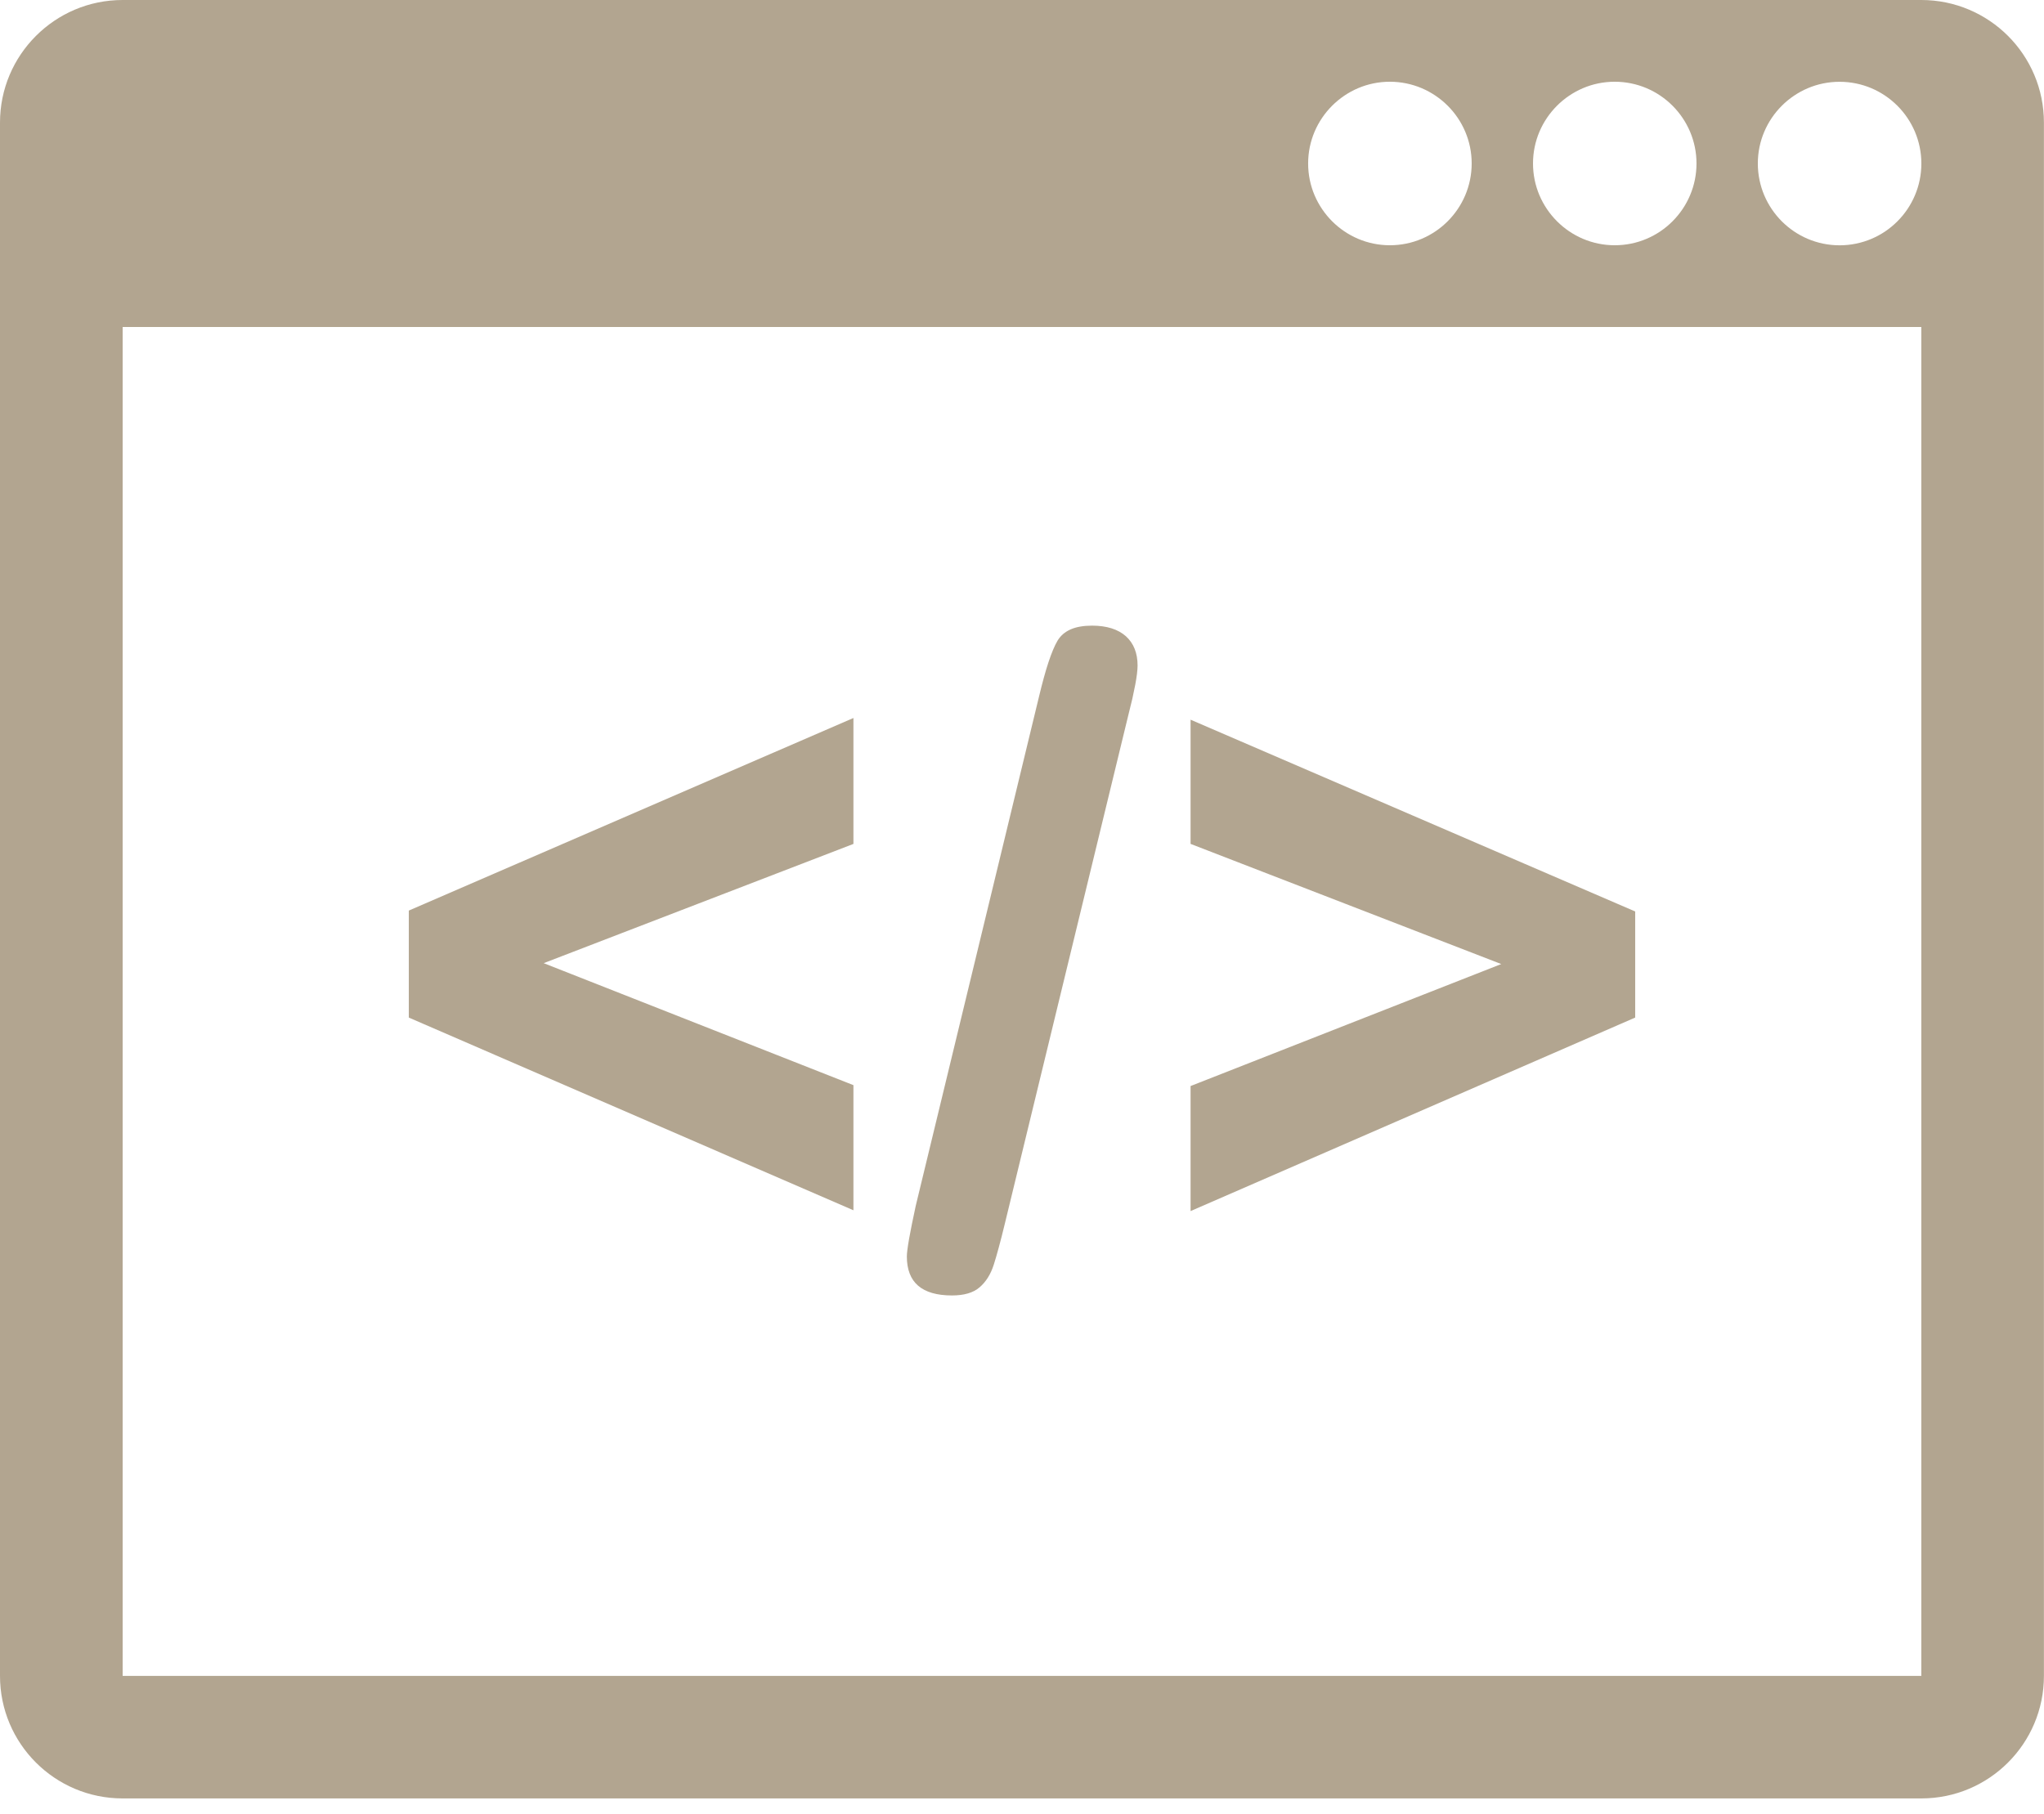 <svg width="320" height="284" viewBox="0 0 320 284" fill="none" xmlns="http://www.w3.org/2000/svg">
<path d="M133.609 169.91V174.808V179.706V184.603V189.501L116.207 181.958L98.805 174.415L81.403 166.872L64.001 159.329V155.141V150.953V146.765V142.577L81.403 135.038L98.805 127.499L116.207 119.96L133.609 112.421V117.35V122.28V127.209V132.139L121.486 136.807L109.362 141.475L97.239 146.142L85.115 150.81L97.239 155.585L109.362 160.36L121.486 165.135L133.609 169.91Z" fill="#B2A590"/>
<path d="M176.639 112L171.796 131.945L166.954 151.889L162.112 171.833L157.27 191.778C157.111 192.436 156.956 193.059 156.806 193.646C156.655 194.233 156.512 194.788 156.369 195.303C156.23 195.823 156.092 196.307 155.965 196.755C155.834 197.203 155.707 197.62 155.588 197.996C155.465 198.381 155.326 198.742 155.176 199.079C155.021 199.42 154.85 199.737 154.664 200.035C154.478 200.332 154.279 200.606 154.061 200.86C153.843 201.113 153.613 201.347 153.367 201.558C153.121 201.772 152.844 201.958 152.542 202.121C152.237 202.279 151.904 202.414 151.543 202.521C151.182 202.628 150.793 202.708 150.373 202.759C149.957 202.811 149.512 202.839 149.04 202.839C147.863 202.839 146.835 202.712 145.951 202.458C145.067 202.204 144.333 201.823 143.742 201.316C143.151 200.808 142.711 200.174 142.417 199.412C142.124 198.651 141.973 197.762 141.973 196.747C141.973 196.481 142.001 196.116 142.061 195.656C142.12 195.192 142.207 194.629 142.322 193.971C142.437 193.309 142.584 192.547 142.759 191.687C142.933 190.826 143.135 189.862 143.365 188.799L148.192 168.859L153.018 148.919L157.845 128.978L162.671 109.038C162.925 107.975 163.175 106.995 163.421 106.103C163.666 105.207 163.908 104.398 164.15 103.672C164.392 102.946 164.626 102.304 164.864 101.745C165.098 101.185 165.332 100.71 165.562 100.321C165.796 99.928 166.086 99.583 166.427 99.286C166.768 98.992 167.164 98.746 167.612 98.548C168.061 98.35 168.568 98.203 169.127 98.108C169.687 98.009 170.301 97.961 170.968 97.961C171.547 97.961 172.09 97.997 172.598 98.068C173.105 98.14 173.581 98.243 174.021 98.382C174.461 98.52 174.87 98.695 175.243 98.901C175.616 99.107 175.957 99.349 176.266 99.619C176.571 99.897 176.837 100.202 177.067 100.531C177.297 100.86 177.487 101.217 177.638 101.598C177.789 101.979 177.904 102.387 177.979 102.819C178.055 103.252 178.094 103.712 178.094 104.196C178.094 104.552 178.062 104.981 178.003 105.484C177.943 105.988 177.852 106.567 177.729 107.218C177.606 107.868 177.456 108.594 177.277 109.395C177.095 110.184 176.881 111.056 176.639 112Z" fill="#B2A590"/>
<path d="M255.999 159.329L238.597 166.904L221.195 174.479L203.793 182.054L186.391 189.628V184.731V179.837V174.943V170.049L198.55 165.274L210.709 160.499L222.869 155.724L235.028 150.949L222.869 146.246L210.709 141.542L198.55 136.839L186.391 132.135V127.273V122.411V117.549V112.687L203.793 120.194L221.195 127.701L238.597 135.209L255.999 142.716V146.868V151.021V155.173V159.329Z" fill="#B2A590"/>
<path d="M300.793 0H230.396H159.998H89.6H19.203C16.549 0 14.023 0.535 11.727 1.507C9.427 2.479 7.361 3.887 5.624 5.624C3.887 7.361 2.479 9.427 1.507 11.727C0.535 14.023 0 16.55 0 19.203V80.004V140.804V201.605V262.406C0 265.055 0.535 267.577 1.507 269.874C2.479 272.17 3.883 274.236 5.62 275.973C7.357 277.71 9.427 279.114 11.723 280.086C14.019 281.057 16.549 281.593 19.199 281.593H89.596H159.994H230.392H300.789C303.443 281.593 305.969 281.057 308.265 280.086C310.561 279.114 312.631 277.71 314.368 275.973C316.106 274.236 317.509 272.17 318.481 269.874C319.453 267.577 319.988 265.055 319.988 262.406V201.609V140.808V80.004V19.203C319.988 16.55 319.453 14.023 318.481 11.727C317.509 9.431 316.106 7.361 314.368 5.624C312.631 3.887 310.561 2.483 308.265 1.511C305.969 0.539 303.447 0 300.793 0ZM252.795 12.798C254.56 12.798 256.245 13.159 257.776 13.805C259.307 14.456 260.687 15.396 261.845 16.553C263.003 17.712 263.939 19.092 264.589 20.622C265.236 22.153 265.597 23.831 265.597 25.592C265.597 27.357 265.24 29.042 264.589 30.573C263.943 32.104 263.003 33.488 261.845 34.646C260.687 35.808 259.307 36.748 257.776 37.394C256.245 38.045 254.564 38.401 252.795 38.401C251.034 38.401 249.352 38.041 247.826 37.394C246.295 36.744 244.915 35.804 243.757 34.646C242.599 33.484 241.659 32.104 241.008 30.573C240.358 29.042 240.001 27.357 240.001 25.592C240.001 23.831 240.362 22.149 241.008 20.622C241.659 19.092 242.599 17.712 243.757 16.553C244.915 15.396 246.295 14.456 247.826 13.805C249.352 13.155 251.034 12.798 252.795 12.798ZM217.59 12.798C219.355 12.798 221.04 13.159 222.571 13.805C224.102 14.456 225.486 15.396 226.644 16.553C227.806 17.712 228.746 19.092 229.392 20.622C230.043 22.153 230.4 23.831 230.4 25.592C230.4 27.357 230.039 29.042 229.392 30.573C228.742 32.104 227.802 33.488 226.644 34.646C225.482 35.808 224.102 36.748 222.571 37.394C221.04 38.045 219.355 38.401 217.59 38.401C215.829 38.401 214.148 38.041 212.621 37.394C211.09 36.744 209.71 35.804 208.552 34.646C207.394 33.484 206.454 32.104 205.804 30.573C205.153 29.042 204.796 27.357 204.796 25.592C204.796 23.831 205.157 22.149 205.804 20.622C206.454 19.092 207.394 17.712 208.552 16.553C209.71 15.396 211.09 14.456 212.621 13.805C214.152 13.155 215.829 12.798 217.59 12.798ZM300.793 262.41H230.396H159.998H89.6H19.203V209.608V156.807V104.005V51.203H89.6H159.998H230.396H300.793V104.005V156.807V209.608V262.41ZM288 38.41C286.235 38.41 284.549 38.049 283.019 37.402C281.488 36.752 280.108 35.812 278.95 34.654C277.792 33.492 276.856 32.112 276.205 30.581C275.559 29.05 275.198 27.364 275.198 25.6C275.198 23.839 275.555 22.157 276.205 20.631C276.852 19.1 277.792 17.72 278.95 16.561C280.108 15.403 281.488 14.463 283.019 13.813C284.549 13.163 286.231 12.806 288 12.806C289.764 12.806 291.45 13.167 292.981 13.813C294.512 14.463 295.892 15.403 297.05 16.561C298.208 17.72 299.144 19.1 299.794 20.631C300.44 22.161 300.801 23.839 300.801 25.6C300.801 27.364 300.444 29.05 299.794 30.581C299.148 32.112 298.208 33.496 297.05 34.654C295.892 35.816 294.512 36.756 292.981 37.402C291.446 38.049 289.764 38.41 288 38.41Z" fill="#B2A590"/>
</svg>
